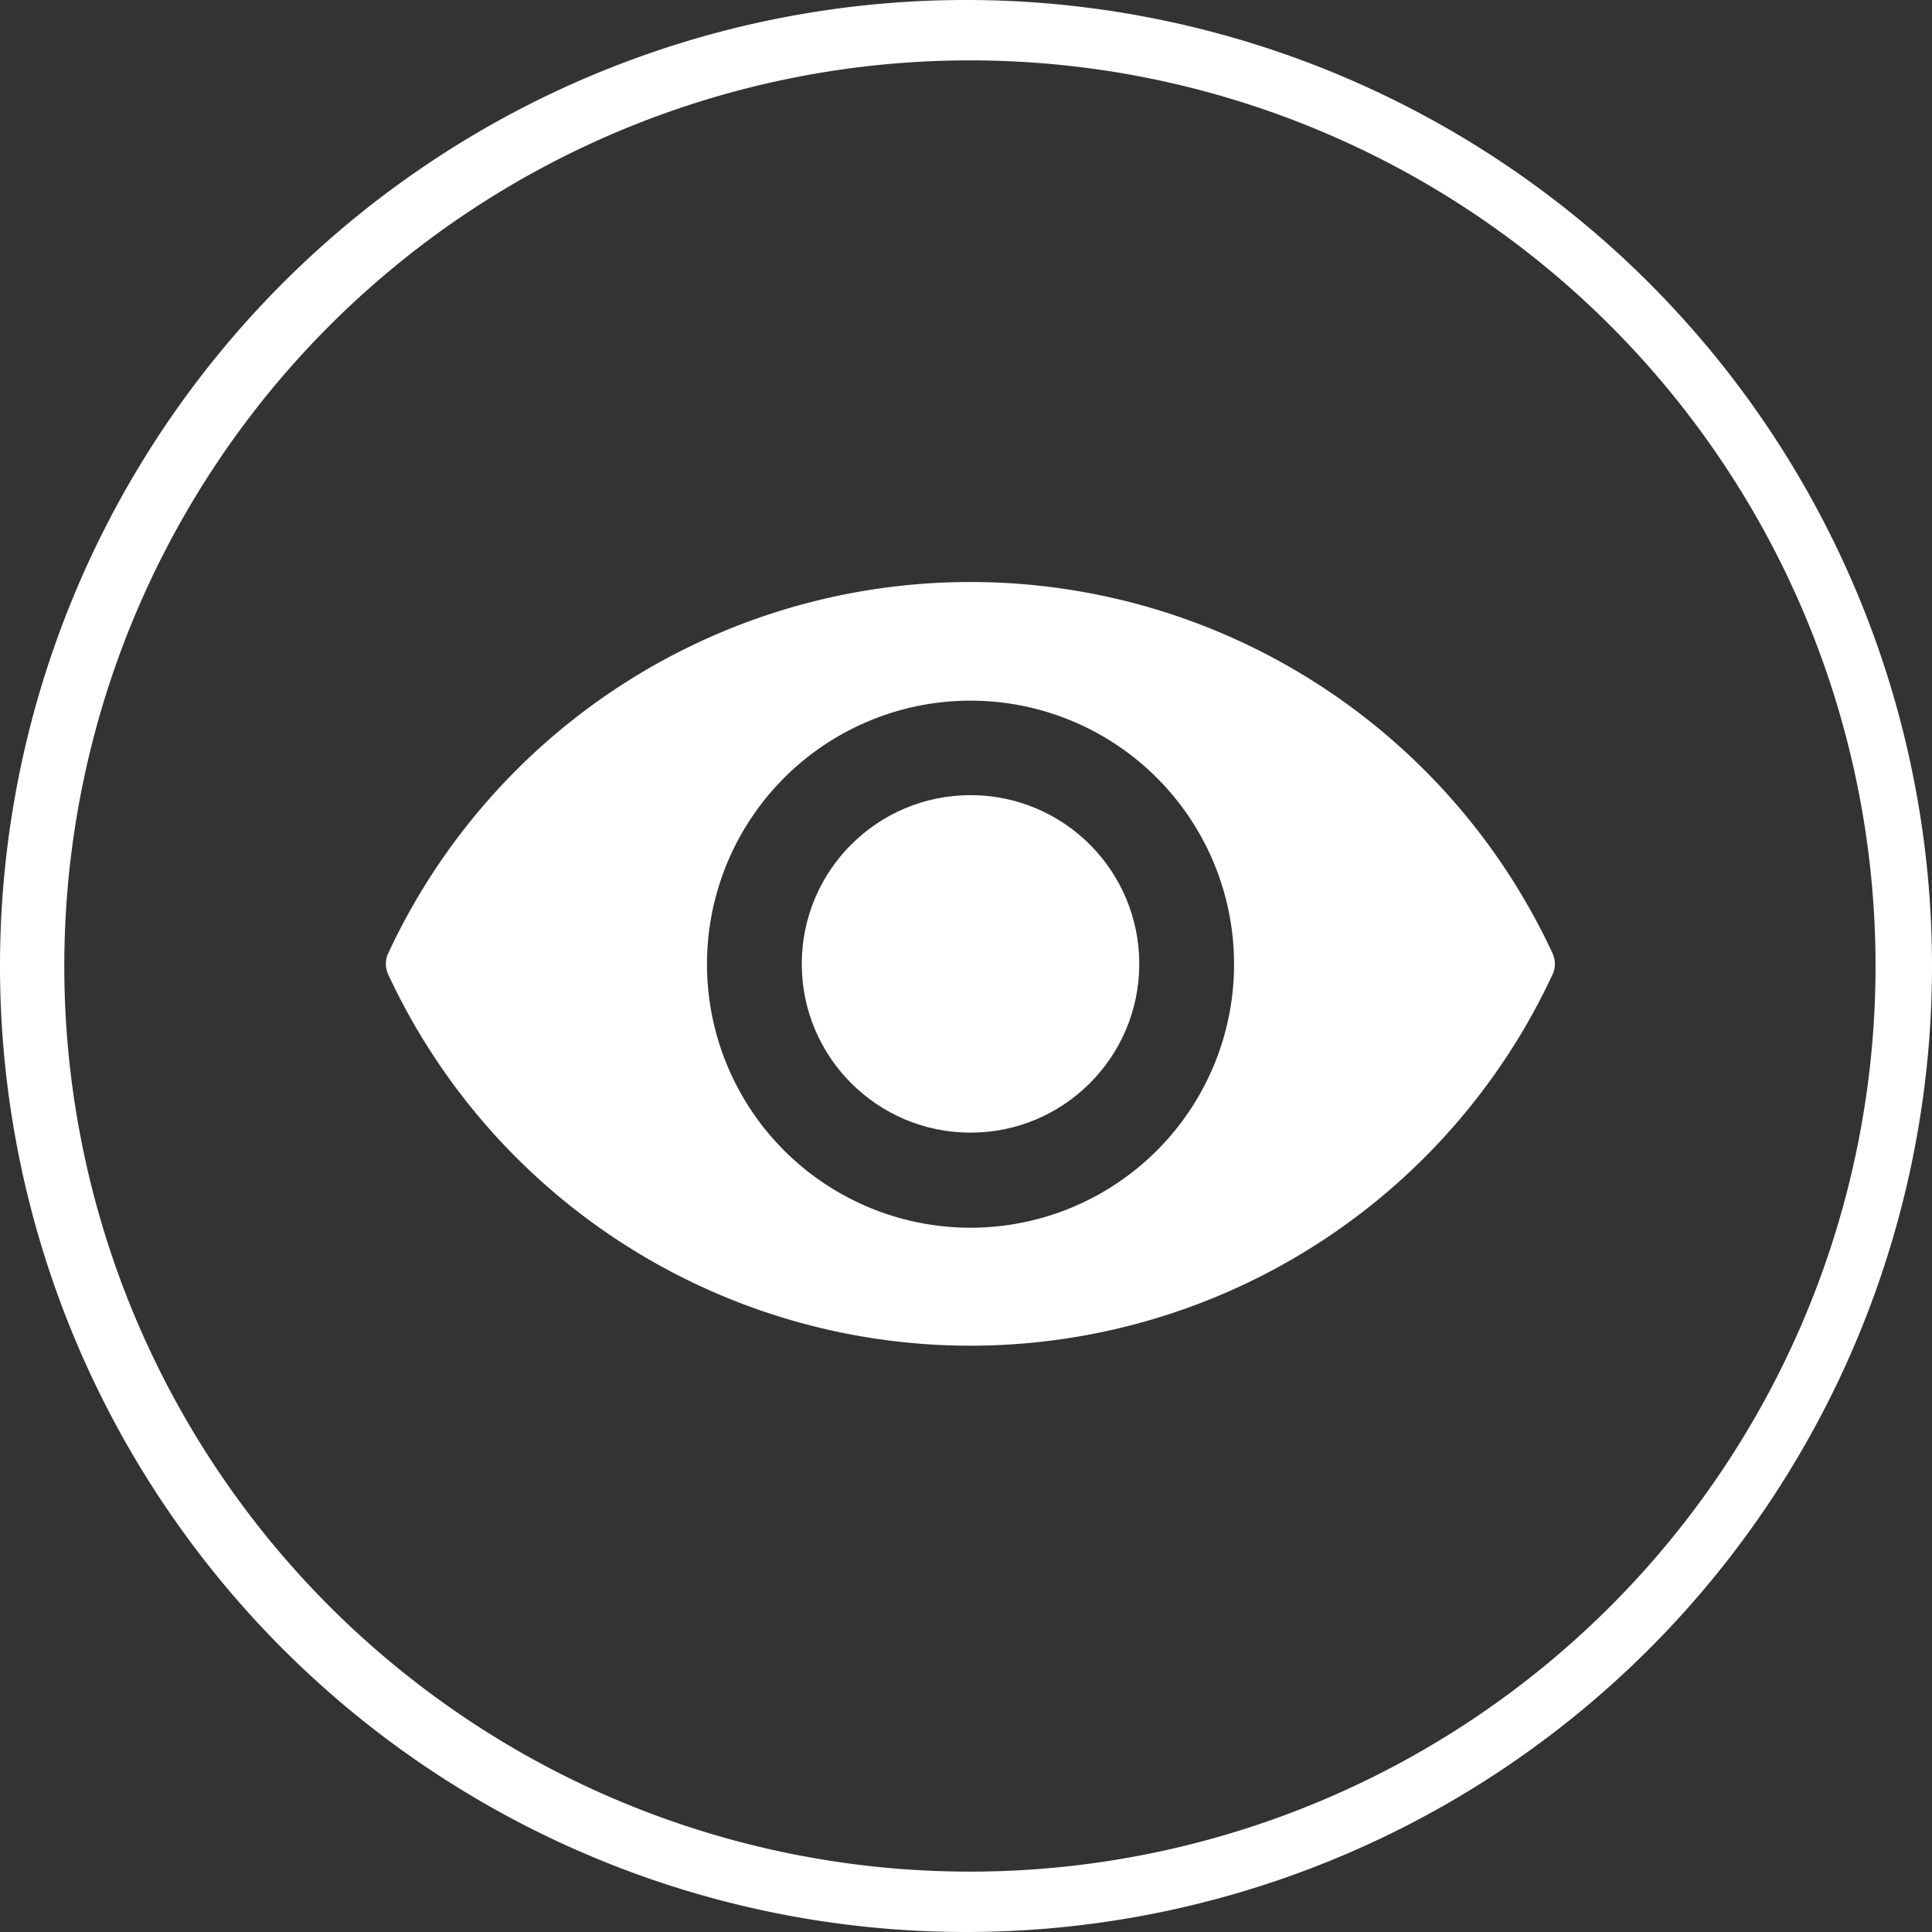 <svg id="icon-eye" xmlns="http://www.w3.org/2000/svg" viewBox="0 0 64 64"><rect x="0" y="0" width="64" height="64" fill="#333333" stroke="none"/><defs><style>.cls-1{fill:#fff;}</style></defs><title>icon-eye</title><path id="circle" class="cls-1" d="M32.07,2A30,30,0,1,1,2.13,32.06V32A30,30,0,0,1,32.07,2m0-2A32,32,0,1,0,64,32.07V32A32,32,0,0,0,32.07,0Z" transform="translate(0 0)"/><g id="eye"><path class="cls-1" d="M32.15,19.28a21.26,21.26,0,0,0-19.29,12.3.83.83,0,0,0,0,.7,21.27,21.27,0,0,0,38.57,0,.83.83,0,0,0,0-.7A21.26,21.26,0,0,0,32.15,19.28Zm0,21.39a8.73,8.73,0,1,1,8.73-8.73,8.73,8.73,0,0,1-8.73,8.73Z" transform="translate(0 0)"/><circle class="cls-1" cx="32.15" cy="31.93" r="5.59"/></g></svg>